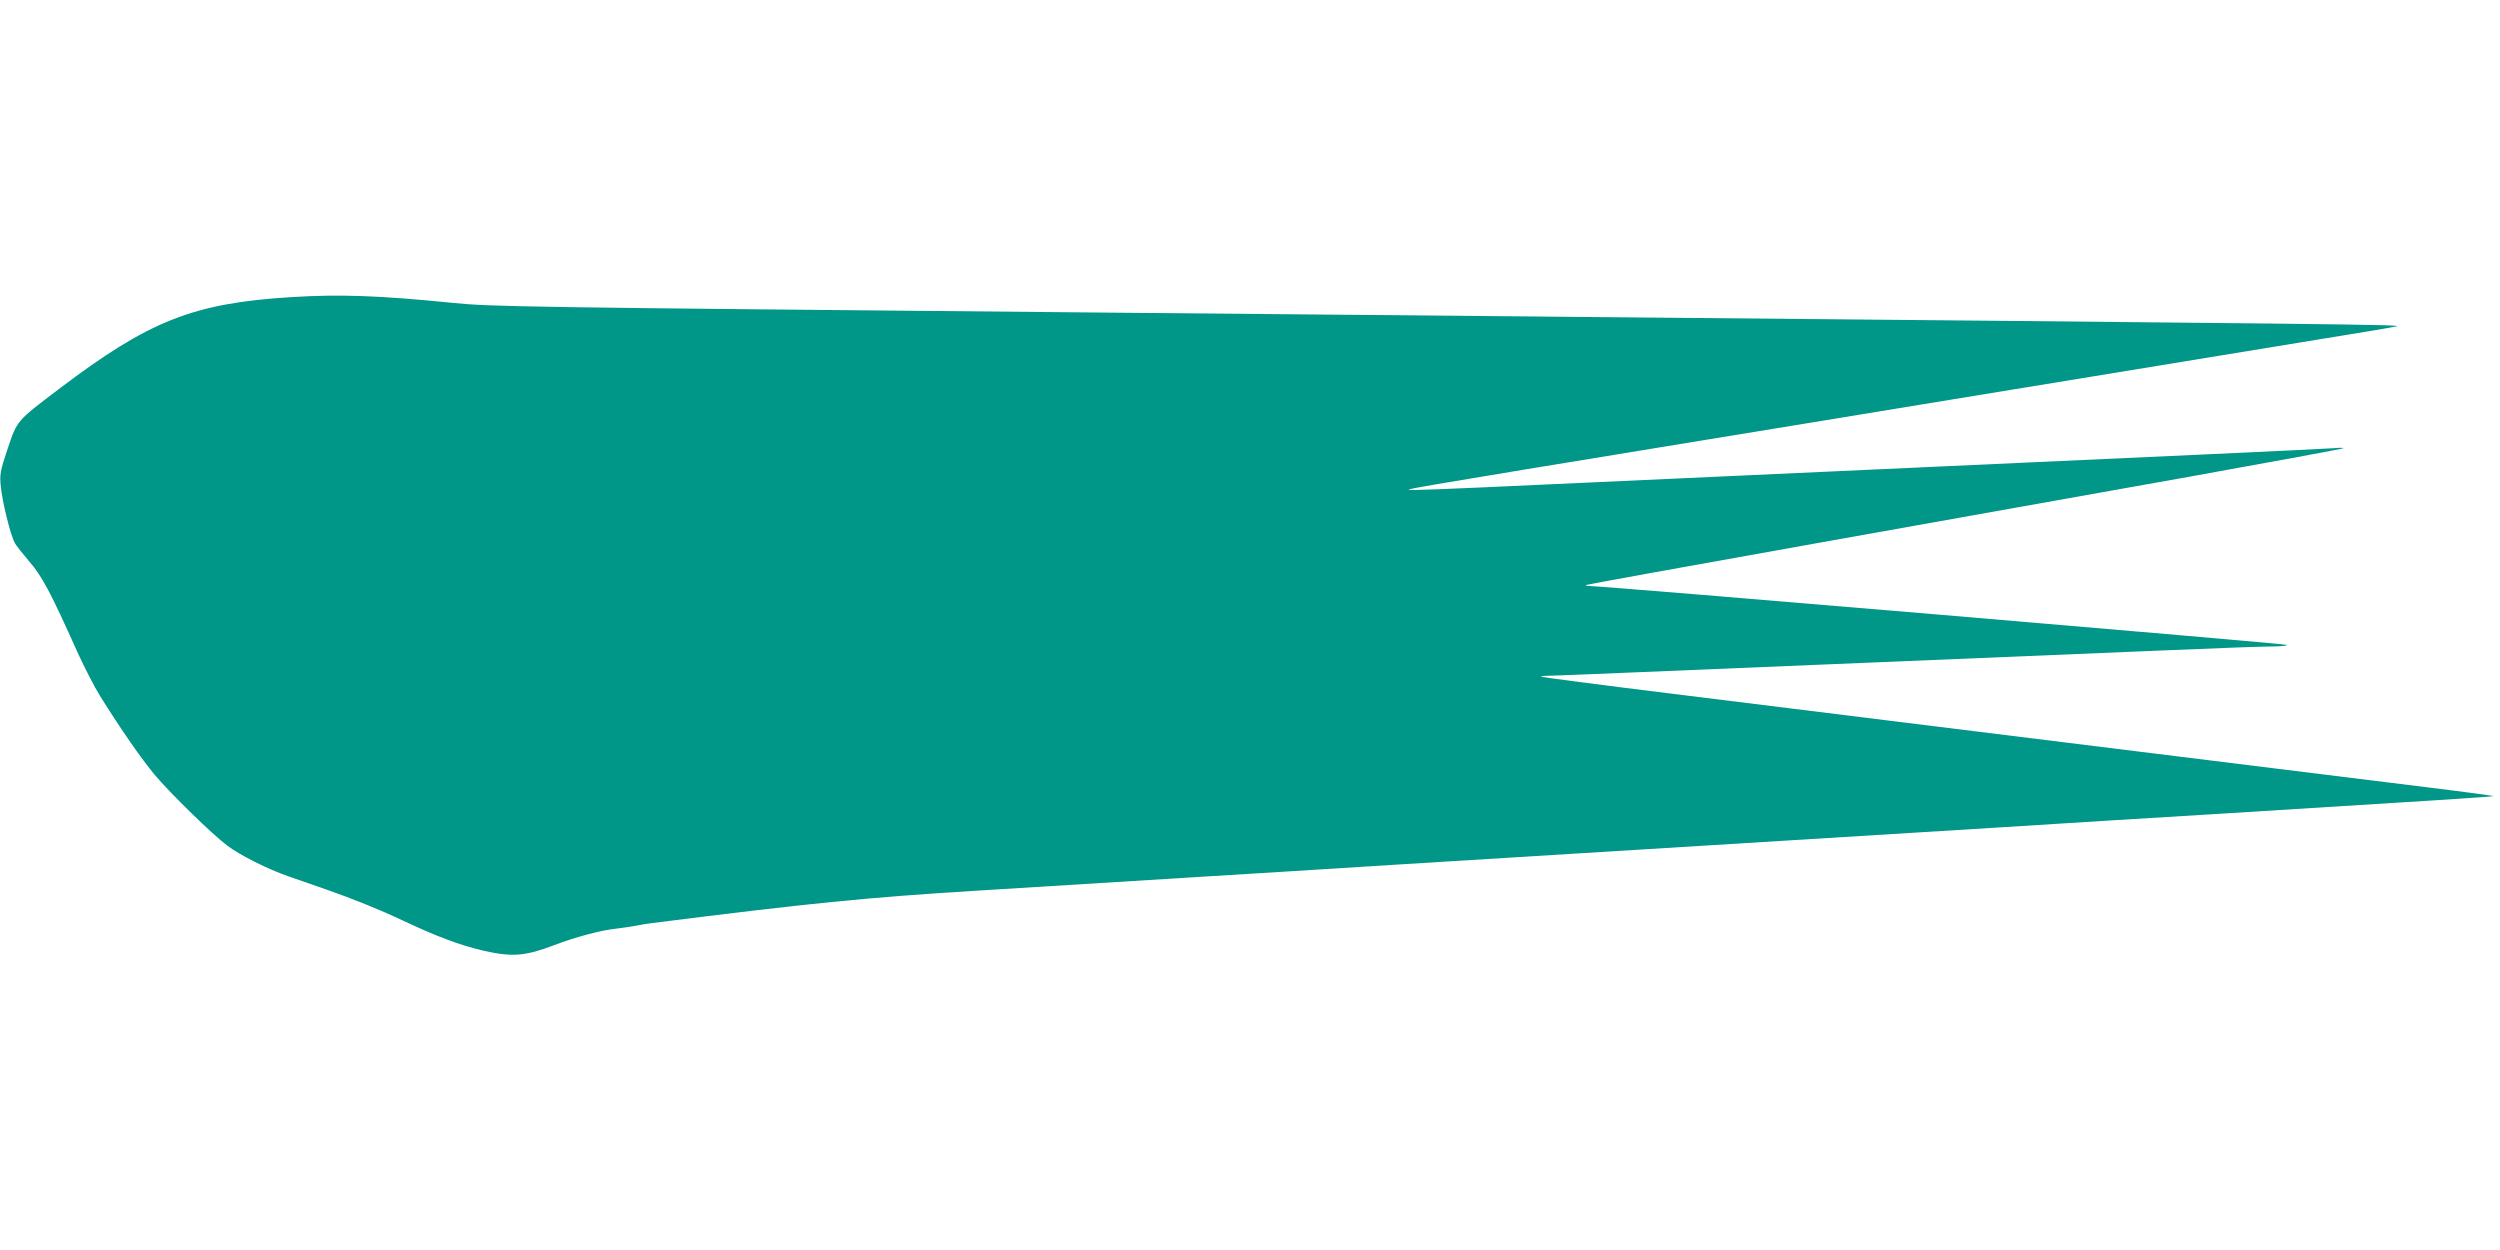 <?xml version="1.0" standalone="no"?>
<!DOCTYPE svg PUBLIC "-//W3C//DTD SVG 20010904//EN"
 "http://www.w3.org/TR/2001/REC-SVG-20010904/DTD/svg10.dtd">
<svg version="1.0" xmlns="http://www.w3.org/2000/svg"
 width="1280pt" height="640pt" viewBox="0 0 1280 640"
 preserveAspectRatio="xMidYMid meet">
<g transform="translate(0,640) scale(0.1,-0.1)"
fill="#009688" stroke="none">
<path d="M1495 4879 c-506 -31 -731 -120 -1195 -472 -216 -164 -212 -159 -261
-305 -38 -114 -41 -131 -35 -192 7 -76 49 -248 71 -288 7 -15 42 -58 75 -97
64 -73 110 -159 246 -463 36 -79 88 -180 116 -225 108 -173 214 -325 280 -404
81 -96 296 -306 371 -362 66 -50 207 -121 317 -159 47 -16 131 -45 187 -65
142 -50 270 -101 393 -159 178 -84 297 -128 413 -155 149 -34 214 -29 362 27
112 43 245 78 325 86 25 3 68 9 95 14 28 6 66 12 85 14 798 101 1097 131 1665
166 270 17 742 46 1050 65 308 19 814 50 1125 70 311 19 1004 62 1540 95 536
33 1229 76 1540 95 311 20 782 49 1048 65 1166 72 1456 91 1459 94 2 1 -151
22 -340 45 -188 23 -758 94 -1267 157 -509 63 -1159 144 -1445 179 -286 35
-812 101 -1169 145 -358 44 -652 83 -655 85 -2 3 13 5 35 5 21 0 194 7 384 15
190 8 786 33 1325 55 539 22 1189 49 1445 60 256 11 502 20 548 20 45 0 82 3
82 8 0 6 -3526 304 -3579 302 -8 0 -12 2 -10 5 3 2 524 97 1159 210 635 113
1505 269 1934 345 428 77 781 142 784 145 3 3 -21 3 -54 0 -32 -3 -952 -46
-2044 -95 -1092 -50 -2127 -97 -2300 -105 -173 -8 -337 -14 -365 -14 -63 1
-108 -6 1480 254 286 47 797 130 1135 186 1172 192 1647 270 2015 330 204 33
386 63 405 68 41 9 -229 12 -4465 51 -599 5 -1589 15 -2200 20 -2955 27 -3087
29 -3295 50 -369 37 -568 44 -815 29z"/>
</g>
</svg>
